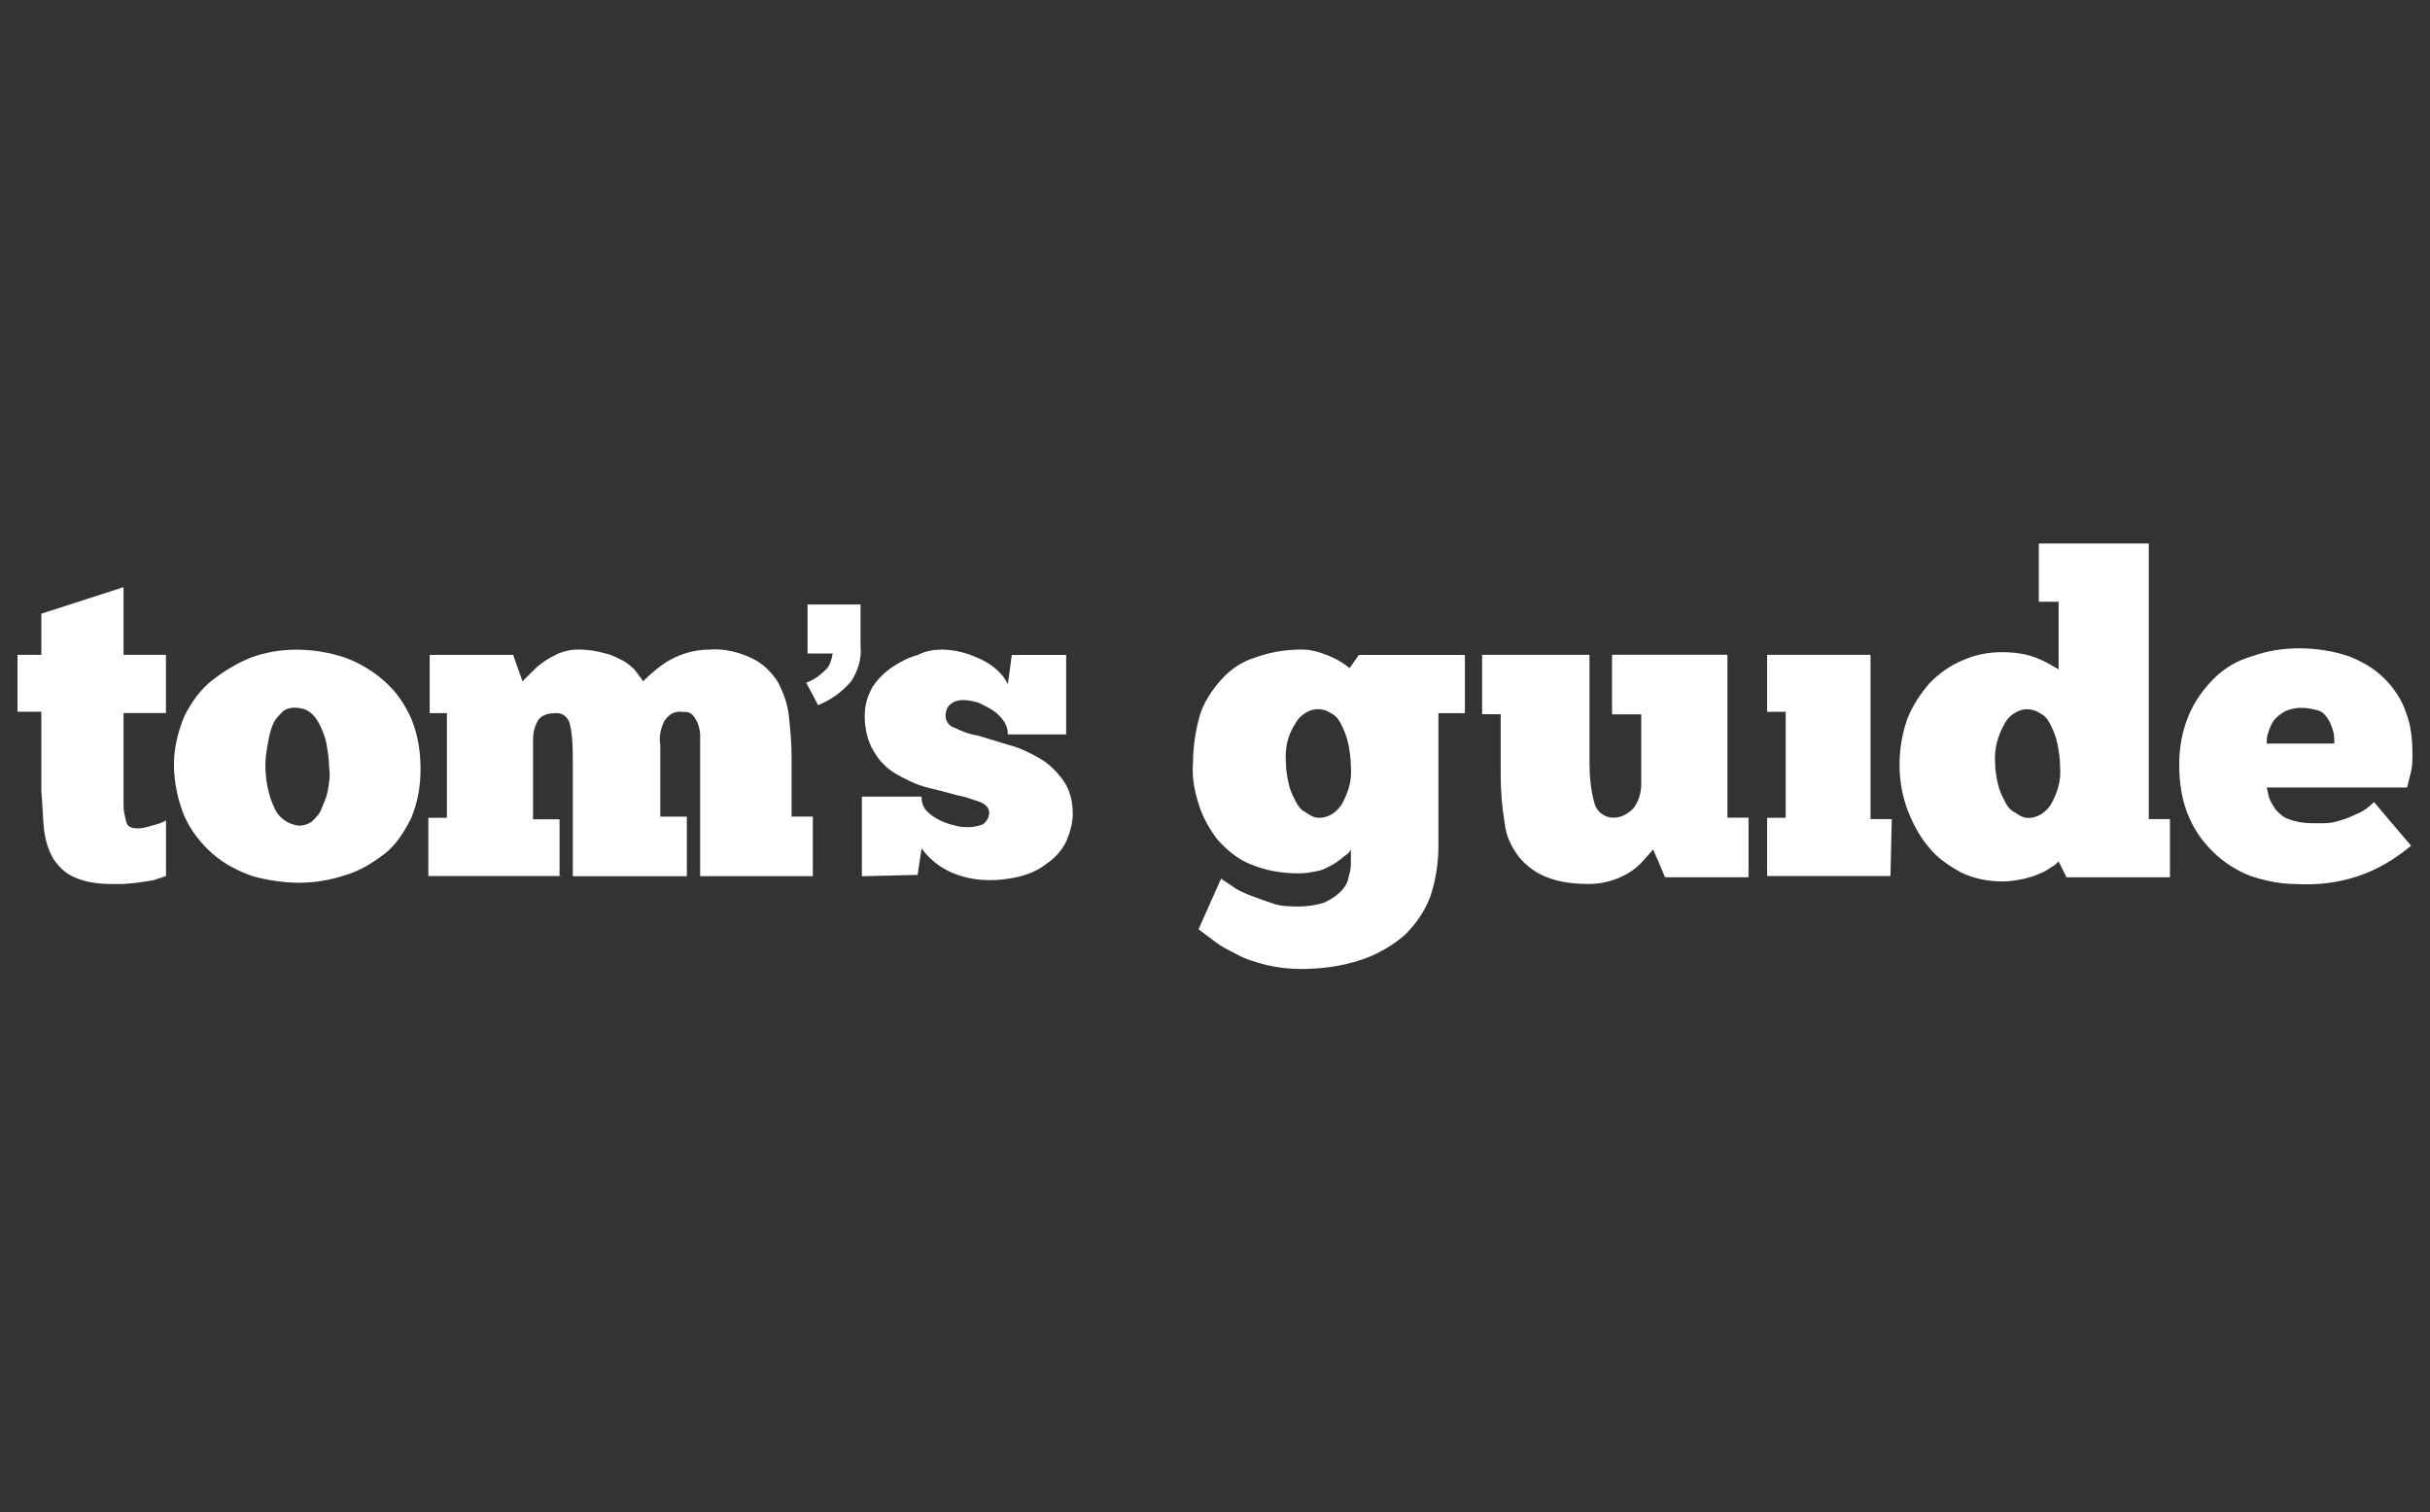 <?xml version="1.0" encoding="UTF-8"?><svg id="White" xmlns="http://www.w3.org/2000/svg" viewBox="0 0 416 259"><rect x="0" y="0" width="416" height="259" fill="#333333" stroke="none"/><defs><style>.cls-1{fill:#fff;}</style></defs><g id="Layer_2"><g id="Layer_2-2"><g id="Site_Content"><path class="cls-1" d="M138.02,103.51h9.3v7.04c.23,2.26-.46,4.3-1.59,6.11-1.59,1.82-3.41,3.18-5.68,4.09l-2.04-3.85c1.36-.46,2.5-1.36,3.41-2.27,.68-.68,.91-1.59,1.14-2.72h-4.31v-8.41h-.22Z"/><path class="cls-1" d="M3,112.13H7.08v-7.04l14.07-4.54v11.58h7.26v9.98h-7.26v15.88c0,.91,.23,1.81,.46,2.72,.23,.92,.91,1.14,2.04,1.14,.68,0,1.59-.23,2.27-.45,.91-.23,1.81-.46,2.5-.92v9.53c-.68,.23-1.36,.45-2.04,.68-.91,.24-1.81,.24-2.72,.46l-2.5,.23h-1.81c-2.27,0-4.54-.23-6.58-1.14-1.59-.68-2.72-1.81-3.64-3.18-.91-1.59-1.36-3.18-1.59-4.99-.23-2.04-.23-4.08-.46-6.58v-13.61H3v-9.76h0Z"/><path class="cls-1" d="M51.11,151.16c-2.72,0-5.45-.46-7.94-1.14-2.5-.92-4.77-2.04-6.81-3.85s-3.64-3.87-4.77-6.35c-1.14-2.73-1.81-5.91-1.81-8.85s.68-5.66,1.81-8.39c1.14-2.26,2.72-4.54,4.77-6.12s4.31-2.95,6.58-3.85c2.5-.92,5.22-1.36,7.72-1.36,2.95,0,5.68,.45,8.39,1.36,2.5,.91,4.77,2.26,6.81,4.08,2.04,1.82,3.41,3.87,4.54,6.35,1.14,2.73,1.59,5.68,1.59,8.64s-.46,5.66-1.59,8.39c-1.14,2.26-2.5,4.54-4.54,6.12-2.04,1.58-4.31,2.94-6.58,3.62-2.72,.91-5.45,1.36-8.17,1.36h-.01Zm0-9.77c.91,0,1.59-.23,2.27-.69,.68-.68,1.36-1.36,1.59-2.04,.46-1.14,.91-2.04,1.14-3.18,.23-1.36,.46-2.73,.23-4.08,0-1.36-.23-2.73-.46-4.09-.23-1.14-.68-2.26-1.14-3.18-.46-.91-.91-1.59-1.81-2.26-.68-.46-1.59-.69-2.5-.69-.68,0-1.59,.23-2.04,.69-.68,.68-1.36,1.36-1.59,2.04-.46,.91-.68,2.04-.91,3.18-.23,1.36-.46,2.49-.46,3.85,0,2.5,.46,5.22,1.59,7.49,.68,1.59,2.27,2.73,4.08,2.95h0Z"/><path class="cls-1" d="M96.03,150.02h-22.7v-9.98h3.18v-17.92h-2.95v-9.98h14.29l1.59,4.53,1.36-1.35c.68-.69,1.36-1.36,2.04-1.82,.91-.68,1.81-1.12,2.72-1.58,1.14-.46,2.27-.69,3.41-.69,1.59,0,3.18,.23,4.76,.69,1.14,.23,2.27,.91,3.18,1.35,.68,.46,1.59,1.14,2.04,1.82,.46,.68,.91,1.12,1.14,1.58,1.36-1.35,2.95-2.72,4.54-3.62,2.04-1.12,4.31-1.81,6.81-1.81,2.5-.23,5.22,.45,7.49,1.59,1.81,.92,3.18,2.27,4.31,4.09,.91,1.81,1.59,3.62,1.81,5.66,.23,2.26,.46,4.54,.46,6.8v10.45h3.64v10.21h-19.29v-24.28c0-.68-.23-1.36-.46-2.04-.23-.45-.46-.92-.91-1.36s-.91-.45-1.59-.45c-1.36-.23-2.5,.45-3.18,1.59-.68,1.35-.91,2.72-.68,4.08v12.26h4.54v10.21h-19.52v-19.29c0-2.26,0-4.54-.46-6.58-.23-1.36-1.36-2.26-2.72-2.04-.91,0-2.04,.23-2.72,1.14-.68,1.12-.91,2.26-.91,3.41v13.61h4.54v9.76h.23v-.04Z"/><path class="cls-1" d="M147.55,150.02v-13.61h10.21c0,.91,.23,1.81,.91,2.49,.68,.69,1.36,1.14,2.27,1.59,.91,.45,1.81,.69,2.72,.92,.68,.23,1.59,.23,2.27,.23s1.59-.23,2.27-.45c.68-.46,1.14-1.14,1.14-2.05,0-.68-.46-1.36-1.58-1.81-1.36-.45-2.5-.91-3.85-1.14-1.59-.45-3.41-.91-5.22-1.35-1.81-.46-3.64-1.36-5.22-2.27-1.59-.91-2.95-2.26-3.85-3.85-1.14-1.81-1.59-4.09-1.59-6.12,0-1.81,.46-3.41,1.36-4.99,.91-1.36,2.04-2.49,3.41-3.41,1.36-.92,2.72-1.59,4.31-2.04,1.36-.69,2.72-.92,4.08-.92,2.5,0,4.77,.69,7.04,1.81,1.81,.92,3.41,2.27,4.31,4.09l.68-4.99h9.3v13.61h-9.99c0-.92-.23-1.59-.68-2.26-.46-.69-1.14-1.36-1.81-1.81-.68-.46-1.59-.92-2.5-1.36-.91-.23-1.81-.46-2.72-.46-.68,0-1.59,.24-2.04,.69-.68,.45-.91,1.36-.91,2.04,0,.92,.68,1.81,1.59,2.04,1.36,.69,2.72,1.14,4.08,1.36l5.22,1.59c1.81,.45,3.64,1.36,5.22,2.27,1.59,.91,2.95,2.26,4.08,3.85,1.14,1.59,1.59,3.62,1.59,5.66,0,1.59-.46,3.18-1.14,4.77-.68,1.36-1.81,2.73-3.18,3.64-1.36,1.12-2.95,1.81-4.54,2.26-1.81,.45-3.64,.68-5.22,.68-2.5,0-4.99-.45-7.26-1.59-1.81-.91-3.41-2.26-4.54-3.85l-.68,4.54-9.53,.23-.02-.04Z"/><path class="cls-1" d="M209.04,150.47c.68,.46,1.35,.92,2.04,1.36,.91,.69,2.04,1.14,3.18,1.59,1.14,.45,2.5,.92,3.85,1.36s2.95,.45,4.31,.45,2.95-.23,4.31-.68c.91-.45,1.81-.92,2.72-1.81,.68-.69,1.14-1.36,1.36-2.27,.23-.91,.45-1.59,.45-2.49v-2.5c-.23,.46-.68,.92-1.14,1.14-.46,.45-1.14,.91-1.81,1.36-.92,.45-1.59,.91-2.5,1.12-1.14,.24-2.26,.46-3.41,.46-2.95,0-5.68-.46-8.39-1.59-2.27-.92-4.08-2.5-5.68-4.31-1.36-1.81-2.5-3.85-3.18-6.12-.68-2.26-1.14-4.53-.91-7.03,0-2.73,.46-5.44,1.14-7.95,.68-2.26,2.04-4.31,3.64-6.12s3.62-3.18,5.89-3.85c2.5-.92,5.22-1.36,7.95-1.36,1.59,0,3.18,.45,4.77,1.14,1.14,.45,2.27,1.12,3.41,2.04l1.59-2.26h18.15v9.98h-4.53v22.7c0,2.95-.46,5.89-1.36,8.62-.91,2.5-2.5,4.77-4.31,6.58-2.04,1.81-4.77,3.41-7.49,4.31-3.41,1.14-6.8,1.59-10.44,1.59-2.04,0-3.85-.23-5.91-.69-1.59-.45-3.41-.91-4.99-1.81-1.36-.68-2.72-1.36-3.85-2.26-.91-.69-1.81-1.36-2.72-2.04l3.85-8.64v-.02Zm11.1-19.74c0,1.14,.23,2.27,.46,3.41,.23,1.14,.68,2.04,1.14,2.95,.46,.92,.92,1.59,1.82,2.04,.68,.46,1.35,.92,2.26,.92,1.59,0,2.95-.92,3.85-2.27,1.14-2.04,1.81-4.08,1.59-6.58,0-1.35-.23-2.72-.45-3.85-.23-1.14-.68-2.26-1.14-3.18s-.91-1.59-1.81-2.04c-.68-.45-1.36-.69-2.27-.69-1.59,0-3.18,1.14-3.85,2.5-1.35,2.04-1.81,4.31-1.59,6.8h-.01Z"/><path class="cls-1" d="M253.73,112.13h18.38v18.37c0,2.5,.23,4.99,.91,7.26,.45,1.36,1.81,2.27,3.18,2.27s2.5-.69,3.41-1.59c.91-1.14,1.36-2.73,1.36-4.09v-12.02h-5v-10.21h19.75v27.9h3.62v10.21h-14.29l-2.04-4.77-1.59,1.81c-1.36,1.59-3.18,2.73-5.22,3.41-1.36,.46-2.73,.69-4.08,.69-2.5,0-4.99-.23-7.26-1.14-1.82-.68-3.41-1.81-4.77-3.41-1.36-1.81-2.27-3.62-2.5-5.91-.46-2.72-.68-5.44-.68-8.17v-10.44h-3.18v-10.18Z"/><path class="cls-1" d="M323.62,150.02h-21.1v-9.98h3.18v-18.15h-3.18v-9.76h17.7v28.13h3.64l-.23,9.76h0Z"/><path class="cls-1" d="M352.44,103.05h-3.41v-9.98h18.83v47.19h3.62v9.98h-17.7l-1.36-2.73c-.46,.46-.68,.69-1.14,.92-.68,.45-1.35,.92-2.04,1.14-.91,.45-1.81,.68-2.72,.91-1.14,.23-2.27,.46-3.64,.46-2.5,0-4.99-.46-7.26-1.59-2.04-1.14-4.08-2.5-5.45-4.31-1.59-1.81-2.72-4.09-3.62-6.35-.91-2.5-1.36-4.99-1.36-7.72s.46-5.44,1.36-7.95c.91-2.26,2.27-4.3,3.85-6.11,1.59-1.59,3.41-2.95,5.68-3.87,2.04-.91,4.31-1.36,6.58-1.36,2.04,0,4.31,.24,6.35,1.14,1.14,.45,2.26,1.14,3.41,1.81v-11.57h0Zm-10.89,27.7c0,1.14,.23,2.27,.46,3.41,.23,1.14,.68,2.04,1.14,2.95,.46,.92,.91,1.59,1.82,2.04,.68,.46,1.35,.92,2.26,.92,1.59,0,2.95-.92,3.85-2.27,1.14-2.04,1.81-4.08,1.59-6.58,0-1.35-.23-2.72-.45-3.85-.23-1.14-.68-2.26-1.14-3.18s-.91-1.59-1.81-2.04c-.68-.45-1.36-.69-2.27-.69-1.59,0-3.18,1.14-3.85,2.5-1.14,2.04-1.81,4.31-1.59,6.8h-.01Z"/><path class="cls-1" d="M412.79,144.8c-2.72,2.26-5.68,4.08-9.07,5.22s-7.03,1.59-10.67,1.36c-2.5,0-4.77-.45-7.04-1.14-2.26-.68-4.53-2.04-6.35-3.62-2.04-1.81-3.64-3.85-4.77-6.35-1.36-2.95-1.82-6.12-1.82-9.3,0-2.95,.46-5.66,1.59-8.39,.91-2.26,2.5-4.54,4.31-6.35s4.08-3.18,6.58-3.85c2.5-.92,5.22-1.36,8.17-1.36,2.72,0,5.68,.45,8.39,1.36,2.27,.91,4.31,2.04,6.12,3.85,1.59,1.59,2.95,3.62,3.62,5.68,.91,2.26,1.14,4.77,1.14,7.26,0,.92,0,2.04-.23,2.95-.23,.92-.45,1.81-.68,2.73h-24.05c.23,.68,.23,1.12,.45,1.81,.23,.68,.68,1.36,1.14,2.04,.68,.68,1.36,1.36,2.27,1.59,1.14,.45,2.5,.68,3.85,.68h2.27c.91,0,1.81-.23,2.5-.45,.91-.23,2.04-.68,2.95-1.14,1.14-.45,2.04-1.12,2.95-2.04l6.35,7.49,.02-.02Zm-18.83-23.6c-.91,0-2.04,.23-2.95,.69-.68,.45-1.36,.91-1.82,1.59-.45,.68-.68,1.35-.91,2.04-.23,.68-.23,1.14-.23,1.81h11.57c0-.68,0-1.59-.23-2.26-.23-.69-.46-1.36-.91-2.05-.46-.68-.91-1.12-1.59-1.35-.91-.24-1.81-.46-2.95-.46h.01Z"/></g></g></g></svg>